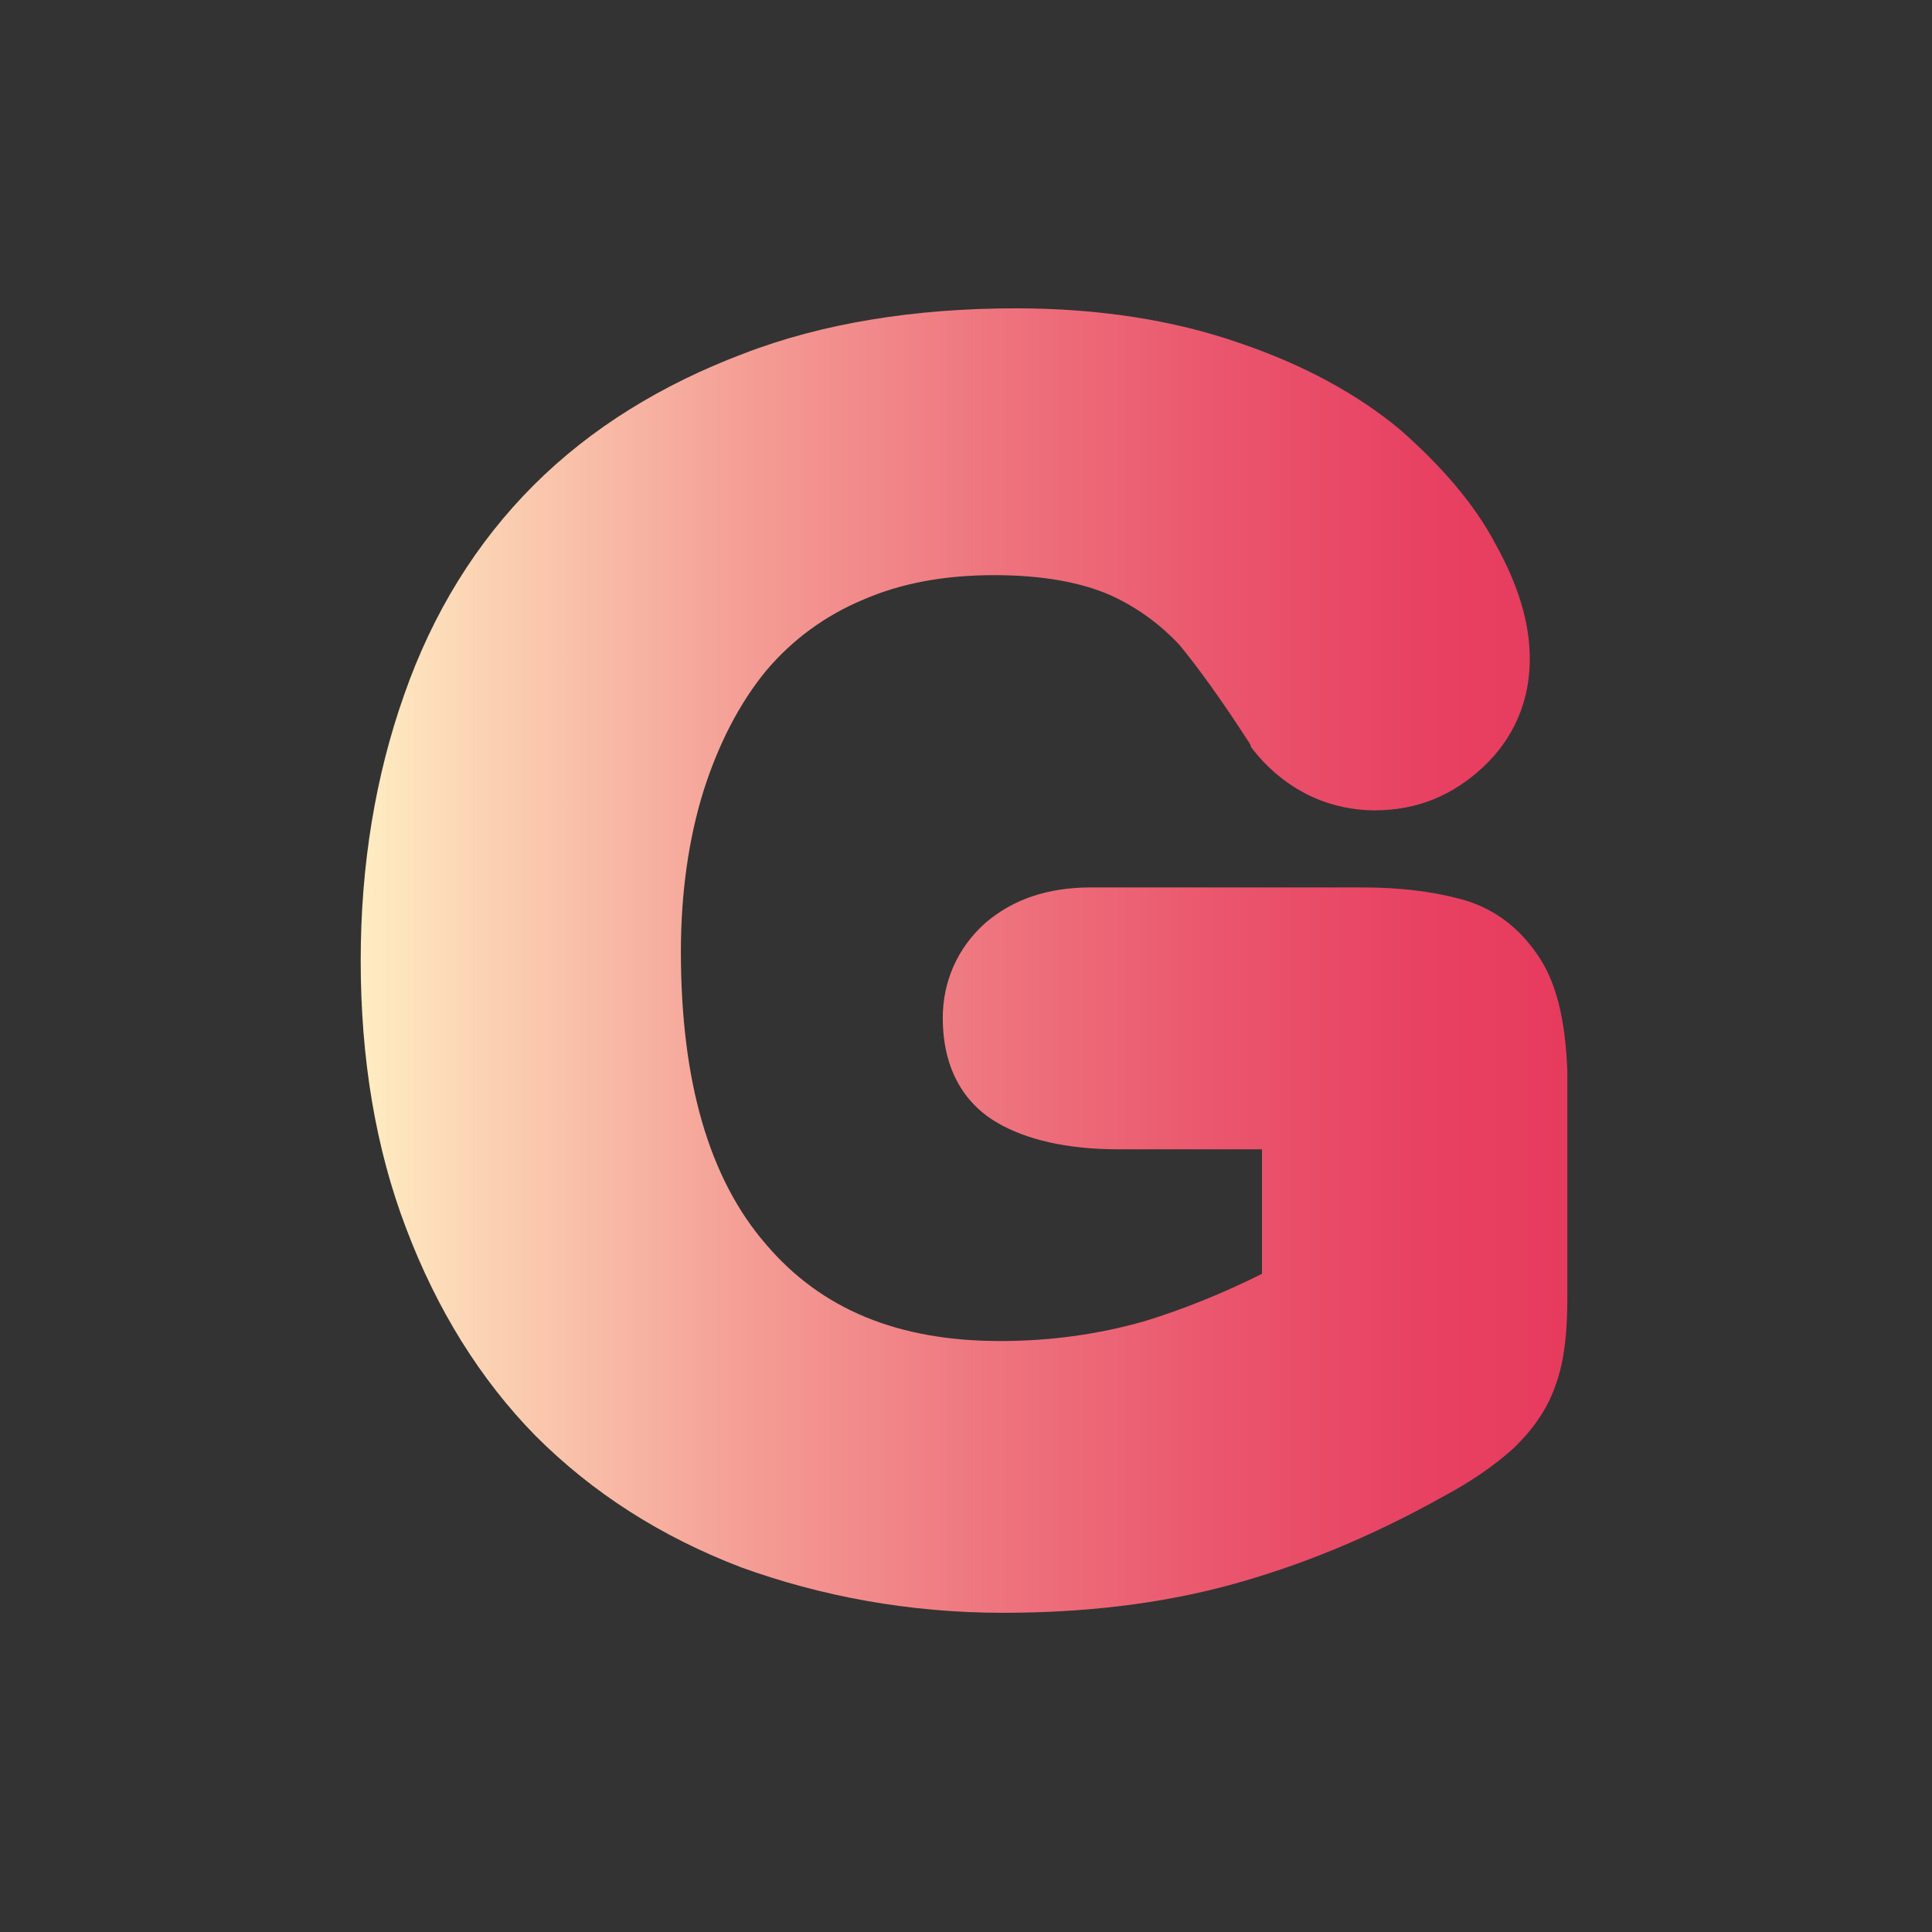 <?xml version="1.0" encoding="UTF-8"?> <svg xmlns="http://www.w3.org/2000/svg" xmlns:xlink="http://www.w3.org/1999/xlink" version="1.1" x="0px" y="0px" viewBox="0 0 195.5 195.5" style="enable-background:new 0 0 195.5 195.5;" xml:space="preserve"><rect x="0" y="0" width="195.5" height="195.5" fill="#333333" stroke="none"/> <style type="text/css"> .st0{display:none;} .st1{display:inline;fill:url(#SVGID_1_);} .st2{display:inline;enable-background:new ;} .st3{fill:url(#SVGID_00000163764024743655745450000009771137861766222241_);} .st4{display:inline;fill:url(#SVGID_00000083810037016787905670000011879415295410072209_);} .st5{fill:url(#SVGID_00000139288963149417503990000000079338293265988514_);} .st6{display:inline;fill:url(#SVGID_00000108280015332187023230000004122468549967003057_);} </style> <g id="Layer_1" class="st0"> <linearGradient id="SVGID_1_" gradientUnits="userSpaceOnUse" x1="40.911" y1="55.208" x2="164.863" y2="179.16" gradientTransform="matrix(1 0 0 -1 0 195.76)"> <stop offset="0" style="stop-color:#FFEEC3"></stop> <stop offset="0.114" style="stop-color:#FBD0B2"></stop> <stop offset="0.334" style="stop-color:#F49B94"></stop> <stop offset="0.541" style="stop-color:#EE727D"></stop> <stop offset="0.727" style="stop-color:#EA546C"></stop> <stop offset="0.886" style="stop-color:#E84162"></stop> <stop offset="1" style="stop-color:#E73B5E"></stop> </linearGradient> <path class="st1" d="M177.6,52L94.9,166.6c-3.2,4.4-8.3,7.1-13.7,7.4l0,0c-5.2,0-10.2-2.4-13.7-7L20,104.4 c-6.2-7.9-4.8-19.6,2.7-26c7.5-6.3,18.5-5.1,24.4,2.8l33.5,44.4l69.3-96c5.9-8.2,16.6-9.5,24.4-3.5C181.9,32.3,183.4,44,177.6,52z"></path> </g> <g id="Layer_5" class="st0"> <g class="st2"> <linearGradient id="SVGID_00000167379414579688664450000007682663890359354501_" gradientUnits="userSpaceOnUse" x1="32.908" y1="146.654" x2="162.908" y2="16.653" gradientTransform="matrix(1 0 0 -1 0 195.76)"> <stop offset="0" style="stop-color:#FFEEC3"></stop> <stop offset="0.114" style="stop-color:#FBD0B2"></stop> <stop offset="0.334" style="stop-color:#F49B94"></stop> <stop offset="0.541" style="stop-color:#EE727D"></stop> <stop offset="0.727" style="stop-color:#EA546C"></stop> <stop offset="0.886" style="stop-color:#E84162"></stop> <stop offset="1" style="stop-color:#E73B5E"></stop> </linearGradient> <path style="fill:url(#SVGID_00000167379414579688664450000007682663890359354501_);" d="M44.5,51.6c0-6.7,1.7-12.7,5.2-18.2 s8.6-9.8,15.3-13s14.6-4.8,23.7-4.8c9,0,16.8,1.7,23.5,5.1c6.6,3.4,11.5,7.8,14.7,13.1c3.2,5.5,4.8,11.1,4.8,17 c0,8-2.7,15-7.9,20.9c-5.4,5.9-13.1,11.9-23.5,18.1c3.6,4.3,7,8.2,9.9,11.9c3.1,3.8,6,7.2,8.8,10.5c2.8,3.2,5.5,6,7.8,8.3 c1.1-2,2.7-5.8,5-11.3c2.3-5.5,4.4-9.5,6.3-11.9c2-2.4,4.7-3.6,8.3-3.6c3.4,0,6.3,1.2,8.8,3.6c2.5,2.4,3.9,5.4,3.9,8.7 c0,3.1-1.1,7.6-3.4,13.4c-2.3,5.8-5.5,12.2-9.6,19.2c2.7,2.3,6.8,5.8,12.6,10.5c5.8,4.7,9.2,7.8,10.6,9.5c1.3,1.7,2,3.9,2,6.7 c0,3.8-1.3,6.8-4,9.4c-2.7,2.5-5.6,3.8-9,3.8c-3.4,0-6.6-1.1-9.8-3.2c-3.1-2.1-9.8-7.4-20.1-15.8c-4.7,4.4-9.5,7.9-14.5,10.7 c-5,2.8-10.3,4.8-15.9,6.2c-5.6,1.3-12.1,2-19,2c-9,0-17-1.3-24.1-3.9c-7.1-2.5-13-6.2-17.8-10.6c-4.7-4.4-8.2-9.4-10.5-14.7 c-2.3-5.4-3.5-10.9-3.5-16.5c0-5.4,0.8-10.3,2.5-14.7s4.2-8.6,7.2-12.1c3.1-3.6,7-7.1,11.5-10.3c4.6-3.2,9.8-6.4,15.8-9.5 c-5.4-6.7-9.4-12.7-12.2-18C45.8,62.6,44.5,57.1,44.5,51.6z M74.7,103c-7.2,4.3-12.7,8.4-16.3,12.6c-3.6,4.3-5.4,9.2-5.4,15 c0,3.4,0.7,6.4,2,9.4c1.3,2.9,3.2,5.8,5.8,8.3c2.5,2.5,5.5,4.6,8.8,5.9c3.4,1.3,7,2,10.6,2c3.6,0,7.2-0.5,10.6-1.7 c3.5-1.2,6.7-2.8,9.8-4.8c3.1-2.1,6.3-4.7,9.5-7.9c-6.4-5.9-12.1-11.7-17.2-17.4C87.9,118.8,81.8,111.5,74.7,103z M85.7,73.6 c7.2-4.7,12.6-8.6,15.8-11.8c3.2-3.2,4.8-7,4.8-11.5c0-4.4-1.6-8.2-4.8-11.1c-3.2-2.9-7.4-4.6-12.3-4.6c-5,0-9.1,1.5-12.3,4.6 c-3.4,3.1-5,6.7-5,10.9c0,2.1,0.7,4.4,1.9,7c1.2,2.4,2.8,5,4.7,7.4C80.2,66.8,82.7,69.9,85.7,73.6z"></path> </g> </g> <g id="Layer_4" class="st0"> <linearGradient id="SVGID_00000072281440681198863870000008428949315882776759_" gradientUnits="userSpaceOnUse" x1="4537.055" y1="89.88" x2="4660.49" y2="89.88" gradientTransform="matrix(-1 0 0 1 4696.095 7.12)"> <stop offset="0" style="stop-color:#FFEEC3"></stop> <stop offset="0.114" style="stop-color:#FBD0B2"></stop> <stop offset="0.334" style="stop-color:#F49B94"></stop> <stop offset="0.541" style="stop-color:#EE727D"></stop> <stop offset="0.727" style="stop-color:#EA546C"></stop> <stop offset="0.886" style="stop-color:#E84162"></stop> <stop offset="1" style="stop-color:#E73B5E"></stop> </linearGradient> <path style="display:inline;fill:url(#SVGID_00000072281440681198863870000008428949315882776759_);" d="M38.2,158.8h69.6 c1.1,0,2-0.7,2.4-1.6c0.4-0.9,0.1-2.1-0.5-2.9l-23.1-23.1l67.5-67.5c3.2-3.2,5-7.4,5-11.8c0-4.6-1.9-9-5-11.8 c-3.2-3.2-7.5-4.8-11.7-4.8c-4.3,0-8.4,1.6-11.7,4.8l-67.7,67.4L40.2,84.5c-0.8-0.8-1.9-0.9-2.9-0.5c-0.9,0.4-1.6,1.3-1.6,2.4V156 C35.5,157.6,36.7,158.8,38.2,158.8z"></path> </g> <g id="Layer_3"> <linearGradient id="SVGID_00000127729915481613508900000009113095737874144175_" gradientUnits="userSpaceOnUse" x1="36.083" y1="98.76" x2="158.213" y2="98.76" gradientTransform="matrix(1 0 0 -1 0 195.76)"> <stop offset="0" style="stop-color:#FFEEC3"></stop> <stop offset="0.114" style="stop-color:#FBD0B2"></stop> <stop offset="0.334" style="stop-color:#F49B94"></stop> <stop offset="0.541" style="stop-color:#EE727D"></stop> <stop offset="0.727" style="stop-color:#EA546C"></stop> <stop offset="0.886" style="stop-color:#E84162"></stop> <stop offset="1" style="stop-color:#E73B5E"></stop> </linearGradient> <path style="fill:url(#SVGID_00000127729915481613508900000009113095737874144175_);" d="M155.5,96.5c-2-2.9-4.7-4.8-8-5.6 c-2.7-0.7-5.9-1.1-9.6-1.1h-27.5c-4.4,0-7.9,1.2-10.7,3.6c-2.8,2.5-4.3,5.9-4.3,9.6c0,6,2.9,9.1,5.5,10.6c2.9,1.7,7,2.7,12.3,2.7 h14.5v12.6c-4,2-8,3.6-11.9,4.8c-4.6,1.3-9.4,2-14.6,2c-10.3,0-18.1-3.2-23.7-9.8c-5.8-6.7-8.6-16.6-8.6-29.6 c0-6,0.8-11.5,2.3-16.3c1.5-4.7,3.6-8.8,6.3-12.1c2.7-3.2,6-5.6,9.8-7.2c3.9-1.7,8.3-2.5,13.3-2.5c4.8,0,8.7,0.7,11.7,2 c2.9,1.3,5.2,3.1,7,5c1.9,2.3,4.3,5.6,7.2,10.1l0.1,0.3c1.5,2,3.4,3.6,5.5,4.7s4.6,1.7,7,1.7c4.3,0,7.9-1.5,11-4.4 c3.1-2.9,4.7-6.7,4.7-10.9c0-3.6-1.1-7.4-3.5-11.7c-2.1-4-5.5-7.9-9.6-11.5c-4.3-3.6-9.8-6.6-16.3-8.8c-6.6-2.3-14.2-3.5-22.6-3.5 c-10.2,0-19.6,1.5-27.6,4.6c-8.2,3.1-15.4,7.5-21.2,13.3c-5.8,5.8-10.2,12.9-13.1,21.2c-2.9,8.2-4.4,17.2-4.4,26.9 c0,9.9,1.5,19,4.6,27.1c3.1,8.2,7.5,15.3,13.1,21c5.8,5.8,12.7,10.2,20.8,13.3c8,2.9,16.9,4.6,26.5,4.6c8.2,0,15.9-0.9,22.9-2.8 c7-1.9,14.2-4.8,21.7-9c2.8-1.5,5.1-3.1,7-4.8c2.1-2,3.6-4.2,4.4-6.7c0.8-2.3,1.1-5.1,1.1-8.6v-22.9 C158.4,103.2,157.5,99.3,155.5,96.5z"></path> </g> <g id="Layer_2" class="st0"> <linearGradient id="SVGID_00000152980792973461692040000002175176971221754811_" gradientUnits="userSpaceOnUse" x1="39.049" y1="98.76" x2="155.769" y2="98.76" gradientTransform="matrix(1 0 0 -1 0 195.76)"> <stop offset="0" style="stop-color:#FFEEC3"></stop> <stop offset="0.114" style="stop-color:#FBD0B2"></stop> <stop offset="0.334" style="stop-color:#F49B94"></stop> <stop offset="0.541" style="stop-color:#EE727D"></stop> <stop offset="0.727" style="stop-color:#EA546C"></stop> <stop offset="0.886" style="stop-color:#E84162"></stop> <stop offset="1" style="stop-color:#E73B5E"></stop> </linearGradient> <path style="display:inline;fill:url(#SVGID_00000152980792973461692040000002175176971221754811_);" d="M119.3,83.5l-26.8-4.7 c-11.1-2-15.7-5.6-15.7-12.6c0-10.7,10.9-12.9,20-12.9c14.3,0,26.5,4,36.3,11.8c2.3,1.9,5.6,1.7,7.8-0.3l10.9-9.8 c1.2-1.1,2-2.7,2-4.4c0-1.7-0.7-3.4-1.9-4.4c-8.3-8-20.9-13.7-35.5-16.1l-7.9-1.3l1.2-9.4c0.3-1.7-0.3-3.5-1.5-4.8 c-1.2-1.3-2.8-2-4.6-2H89c-1.7,0-3.4,0.8-4.6,2c-1.2,1.3-1.6,3.1-1.5,4.8l1.3,10.1l-7.2,1.7c-21.6,5.4-33.9,18.9-33.9,37.3 c0,32,29.3,36.9,38.9,38.5l20.5,3.8h0.1c13,1.9,20.1,4.7,20.1,13.7c0,2.7-1.1,9.2-10.7,12.1c-4.3,1.2-9.1,1.5-12.3,1.5 c-15.5,0-28.8-5.2-38.3-15.1c-2.1-2.1-5.5-2.4-7.9-0.7L41.3,131c-1.3,0.9-2.3,2.5-2.4,4.2s0.3,3.4,1.5,4.7 c8.7,10.2,21.4,17.3,36.9,20.8l7.4,1.6L83,174.5c-0.3,1.7,0.3,3.5,1.5,4.8c1.2,1.3,2.8,2,4.6,2h14.6c1.7,0,3.4-0.8,4.6-2 c1.2-1.3,1.6-3.1,1.5-4.8L108,163l7.9-1.3c25.3-4.3,39.8-19,39.8-40.2C155.8,93.3,136.2,86.3,119.3,83.5z"></path> </g> </svg> 